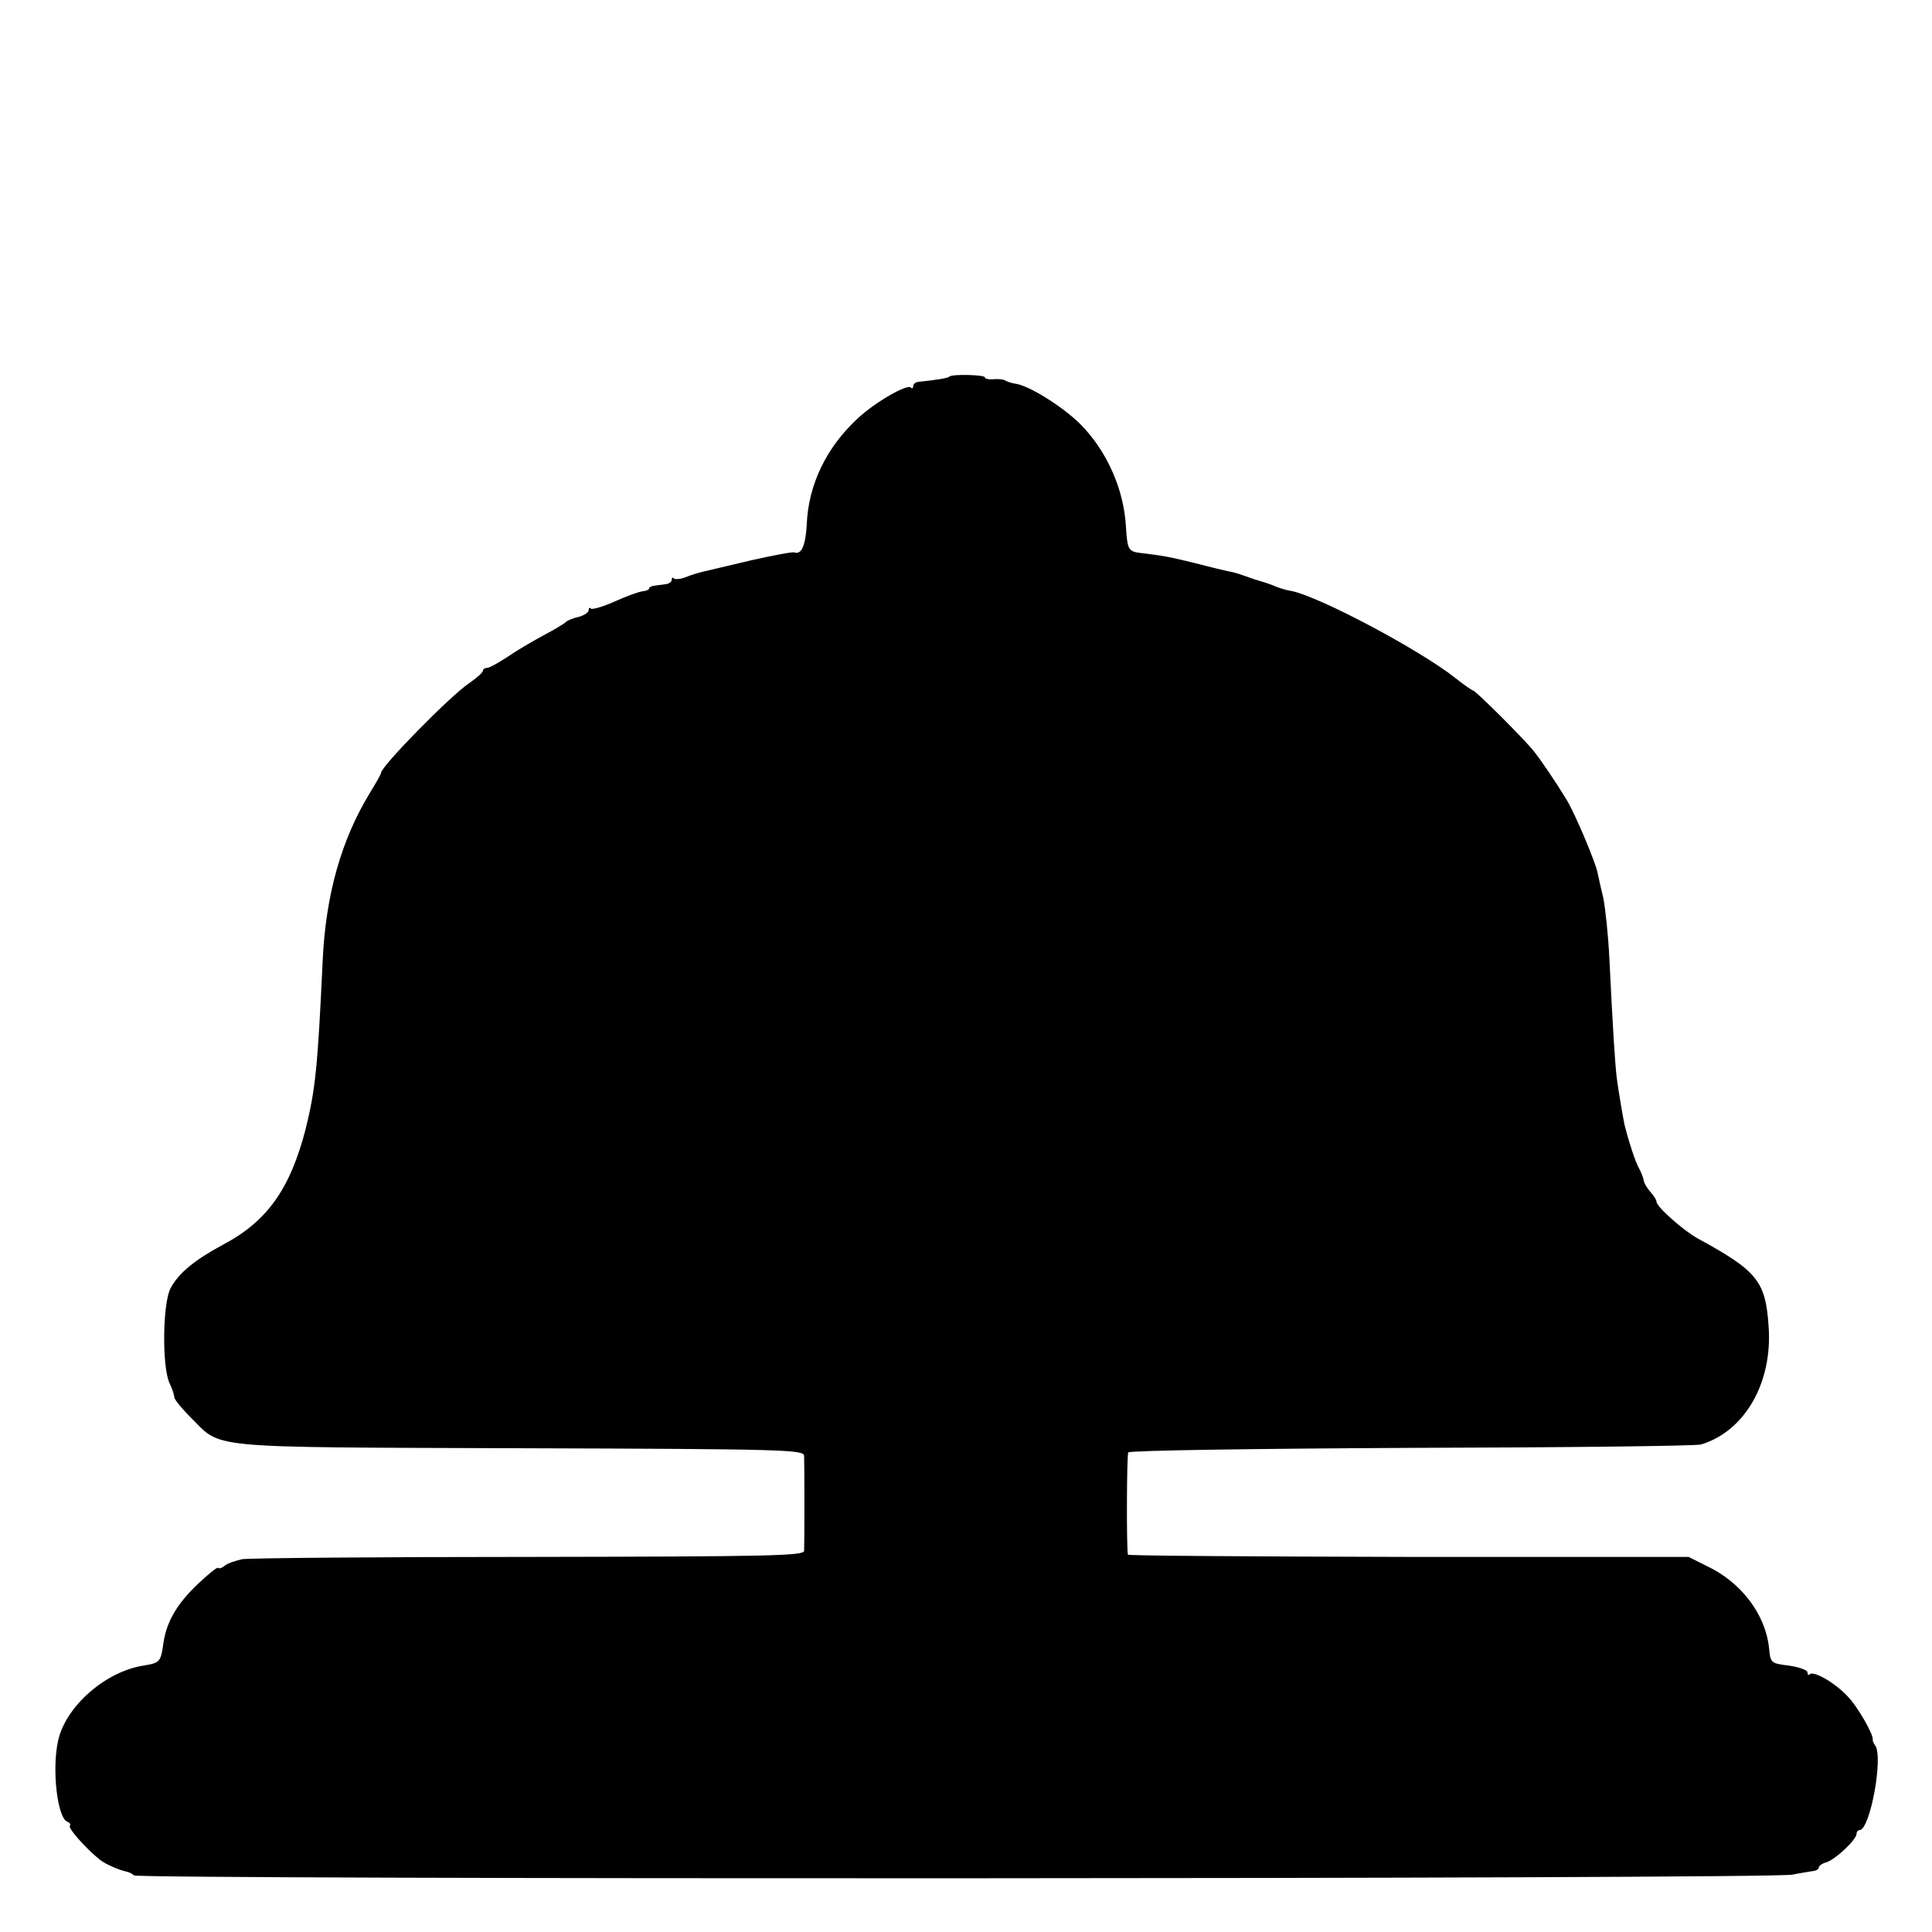 <?xml version="1.0" standalone="no"?>
<!DOCTYPE svg PUBLIC "-//W3C//DTD SVG 20010904//EN"
 "http://www.w3.org/TR/2001/REC-SVG-20010904/DTD/svg10.dtd">
<svg version="1.0" xmlns="http://www.w3.org/2000/svg"
 width="512pt" height="512pt" viewBox="0 0 512 512"
 preserveAspectRatio="xMidYMid meet">
<g transform="translate(0,512) scale(0.1,-0.1)"
fill="#000000" stroke="none">
<path d="M2516 4122 c-4 -4 -33 -9 -83 -14 -7 -1 -13 -6 -13 -11 0 -6 -3 -8
-6 -4 -10 10 -95 -39 -140 -81 -83 -76 -132 -176 -136 -282 -3 -55 -14 -81
-33 -74 -5 2 -57 -8 -115 -21 -58 -14 -115 -27 -127 -30 -12 -3 -33 -9 -47
-15 -13 -5 -27 -6 -30 -3 -3 4 -6 2 -6 -4 0 -5 -7 -10 -15 -11 -8 -1 -22 -3
-30 -4 -8 -1 -15 -4 -15 -8 0 -3 -8 -6 -17 -7 -10 -1 -43 -13 -74 -27 -31 -14
-60 -22 -63 -19 -3 4 -6 2 -6 -4 0 -6 -12 -14 -27 -18 -15 -3 -30 -10 -33 -13
-3 -4 -30 -20 -60 -36 -30 -16 -74 -42 -97 -58 -23 -15 -46 -28 -52 -28 -6 0
-11 -3 -11 -7 0 -5 -16 -19 -36 -33 -52 -35 -234 -221 -234 -238 0 -3 -13 -26
-29 -52 -77 -126 -118 -272 -126 -448 -13 -279 -19 -339 -45 -444 -41 -158
-101 -244 -218 -306 -76 -41 -118 -75 -140 -116 -21 -40 -23 -206 -3 -251 8
-16 13 -33 13 -38 -1 -4 18 -28 43 -53 85 -84 25 -79 873 -82 703 -2 752 -4
753 -20 1 -21 1 -232 0 -252 -1 -13 -89 -15 -728 -16 -401 0 -743 -3 -761 -6
-18 -4 -39 -11 -46 -17 -7 -6 -15 -9 -18 -6 -2 3 -28 -18 -57 -46 -53 -51 -80
-98 -88 -154 -7 -49 -9 -52 -53 -59 -101 -16 -206 -108 -226 -199 -17 -76 -2
-206 25 -215 6 -2 9 -7 6 -11 -4 -7 41 -58 79 -89 15 -12 49 -27 71 -32 6 -1
15 -5 20 -10 15 -11 4340 -10 4395 2 25 5 51 9 58 10 6 1 12 5 12 9 0 4 9 11
21 14 24 8 79 60 79 75 0 5 3 10 8 10 28 0 64 196 41 225 -4 6 -7 12 -6 15 2
14 -41 89 -68 116 -33 35 -89 67 -99 57 -3 -4 -6 -1 -6 5 0 6 -22 14 -49 18
-48 6 -49 6 -53 48 -10 89 -74 173 -165 216 l-48 24 -742 0 c-409 1 -743 3
-744 6 -4 23 -3 264 1 271 4 5 333 10 750 12 410 1 755 5 768 9 116 35 190
164 179 313 -8 120 -30 147 -188 233 -38 21 -109 84 -109 97 0 5 -7 16 -16 26
-8 9 -17 23 -18 31 -1 7 -7 22 -13 33 -9 16 -26 67 -38 115 -3 14 -16 89 -20
120 -5 38 -11 136 -20 320 -3 63 -11 135 -16 160 -6 25 -13 55 -15 66 -5 28
-61 160 -82 194 -31 51 -68 105 -87 129 -28 35 -155 161 -161 161 -3 0 -24 15
-47 33 -93 74 -360 216 -435 231 -9 1 -26 6 -37 10 -11 5 -31 12 -45 16 -14 4
-34 11 -45 15 -11 4 -27 9 -35 10 -8 2 -24 5 -35 8 -115 29 -130 33 -198 41
-37 4 -39 8 -43 68 -5 101 -51 204 -122 275 -47 46 -133 100 -170 106 -9 1
-21 5 -27 8 -5 4 -20 5 -32 4 -13 -1 -23 1 -23 5 0 7 -88 9 -94 2z"/>
</g>
</svg>
